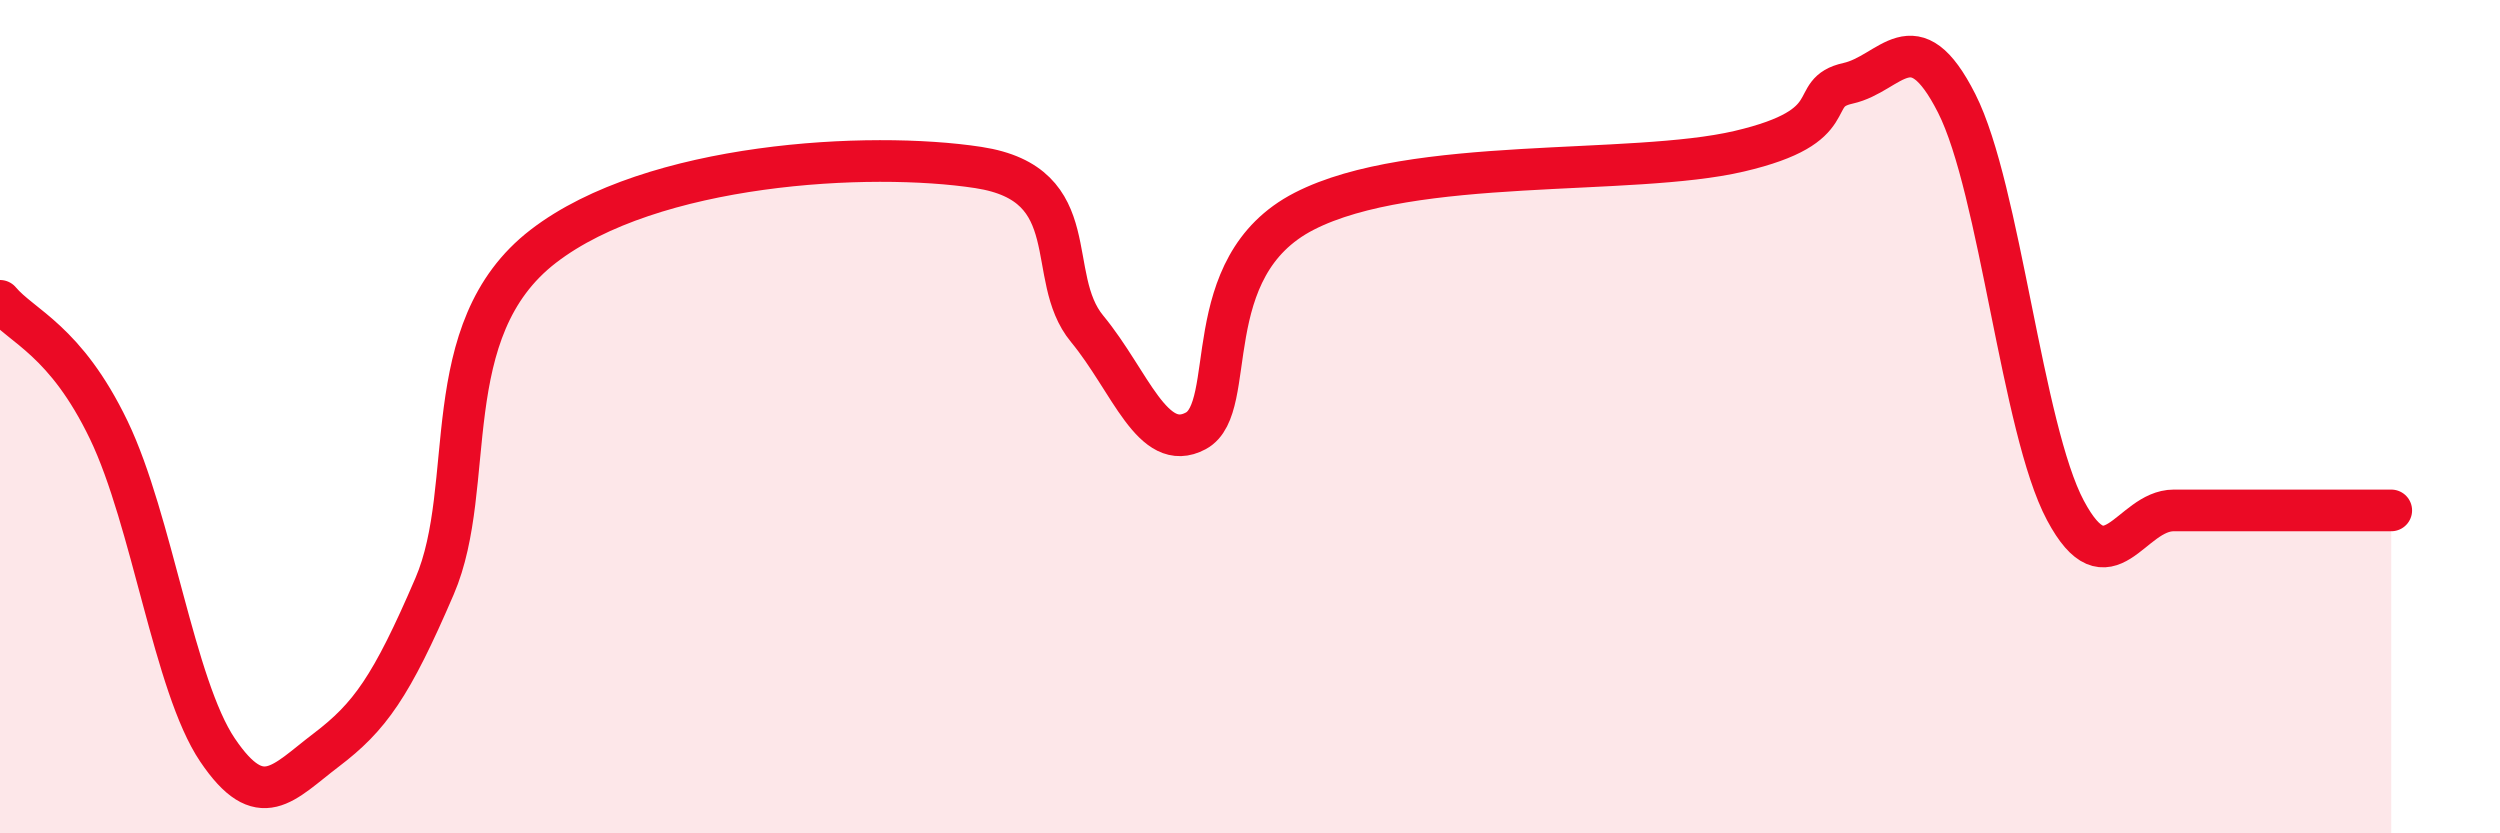 
    <svg width="60" height="20" viewBox="0 0 60 20" xmlns="http://www.w3.org/2000/svg">
      <path
        d="M 0,7.22 C 0.52,7.84 1.57,8.16 2.61,10.32 C 3.65,12.48 4.18,16.46 5.22,18 C 6.26,19.54 6.79,18.79 7.83,18 C 8.87,17.21 9.39,16.49 10.43,14.07 C 11.47,11.65 10.43,7.92 13.04,5.91 C 15.65,3.9 20.87,3.62 23.48,4.02 C 26.09,4.42 25.05,6.63 26.09,7.89 C 27.13,9.15 27.66,10.9 28.7,10.34 C 29.74,9.78 28.69,6.41 31.3,5.07 C 33.91,3.73 39.13,4.24 41.74,3.63 C 44.35,3.02 43.31,2.23 44.35,2 C 45.39,1.77 45.92,0.43 46.96,2.48 C 48,4.53 48.53,10.3 49.57,12.25 C 50.61,14.2 51.13,12.25 52.17,12.25 C 53.21,12.25 53.74,12.25 54.78,12.25 C 55.82,12.25 56.87,12.25 57.39,12.25L57.39 20L0 20Z"
        fill="#EB0A25"
        opacity="0.1"
        stroke-linecap="round"
        stroke-linejoin="round"
      />
      <path
        d="M 0,7.22 C 0.52,7.84 1.57,8.16 2.61,10.32 C 3.65,12.48 4.18,16.46 5.22,18 C 6.26,19.54 6.79,18.79 7.83,18 C 8.87,17.21 9.39,16.49 10.43,14.07 C 11.47,11.65 10.43,7.92 13.04,5.91 C 15.65,3.9 20.87,3.62 23.48,4.02 C 26.09,4.42 25.05,6.63 26.09,7.89 C 27.13,9.15 27.66,10.9 28.7,10.34 C 29.74,9.78 28.69,6.41 31.3,5.07 C 33.91,3.73 39.13,4.24 41.74,3.63 C 44.35,3.02 43.31,2.23 44.35,2 C 45.39,1.77 45.92,0.43 46.96,2.48 C 48,4.53 48.53,10.3 49.57,12.25 C 50.61,14.2 51.13,12.25 52.17,12.25 C 53.21,12.25 53.74,12.25 54.78,12.25 C 55.82,12.25 56.87,12.25 57.39,12.25"
        stroke="#EB0A25"
        stroke-width="1"
        fill="none"
        stroke-linecap="round"
        stroke-linejoin="round"
      />
    </svg>
  